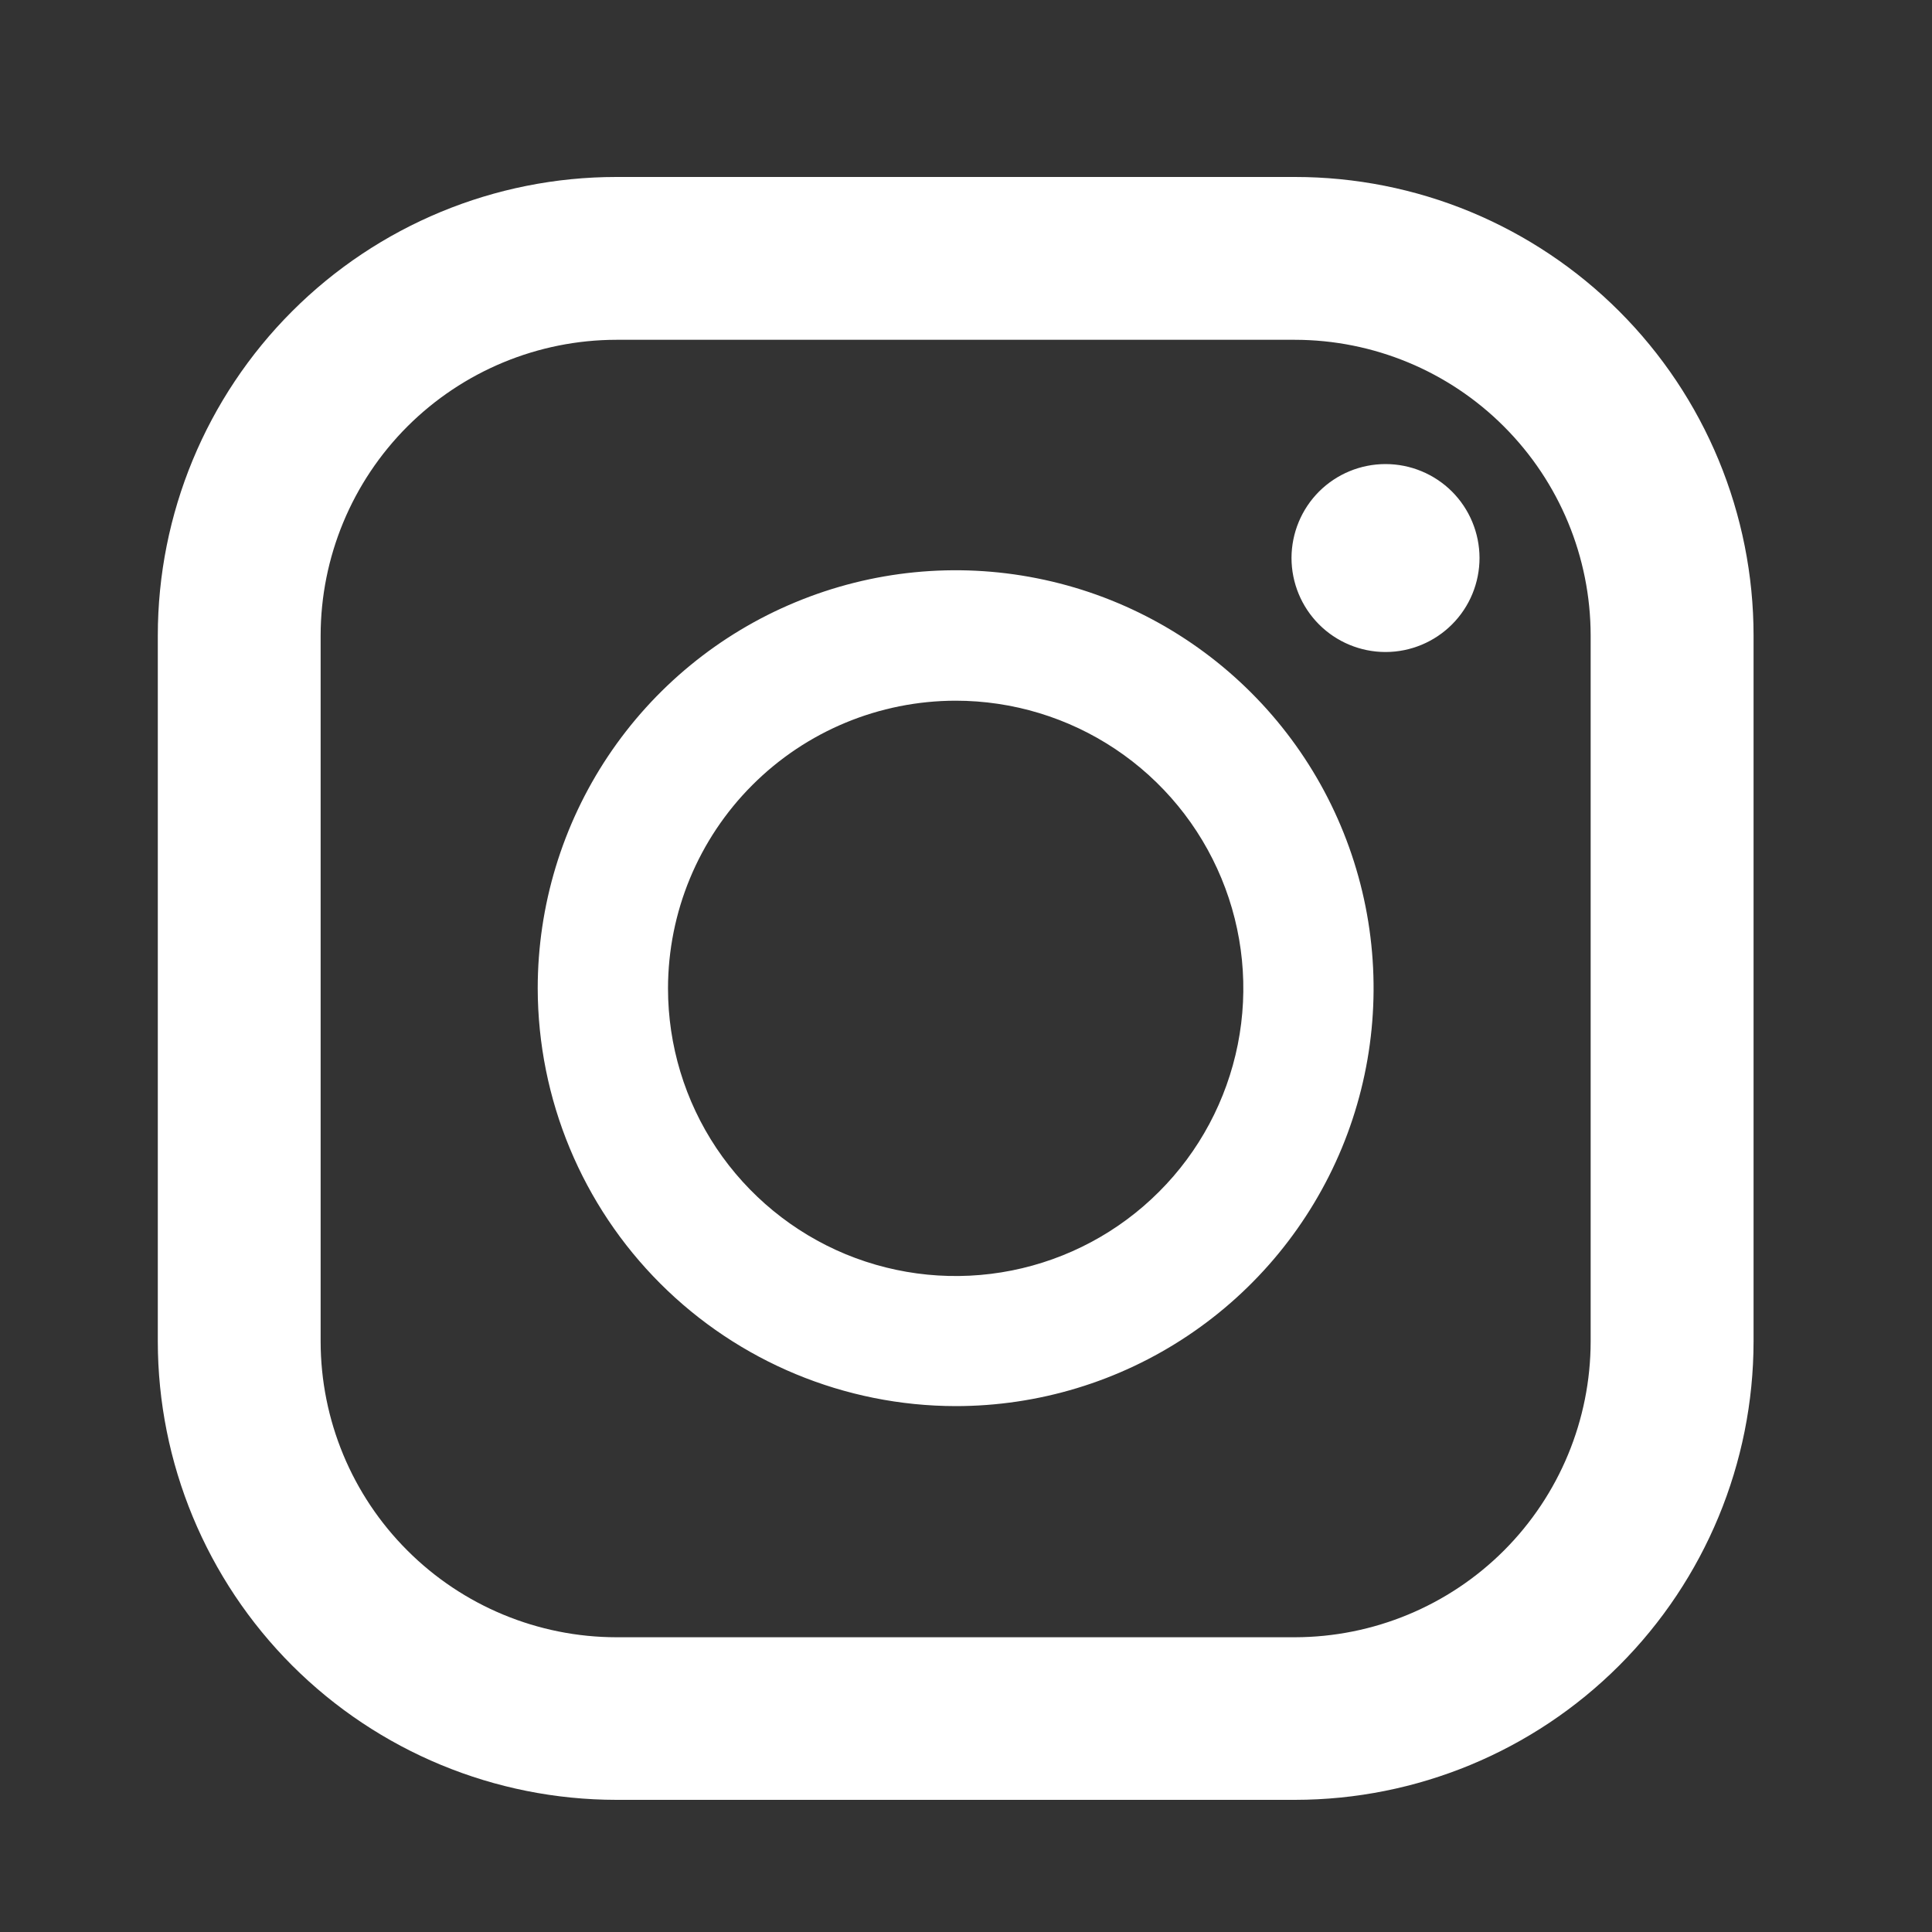 <svg width="25" height="25" viewBox="0 0 25 25" fill="none" xmlns="http://www.w3.org/2000/svg">
<rect x="0" y="0" width="25" height="25" fill="#333333" stroke="none"/>
<path d="M7.976 23.29C6.403 23.289 4.894 22.664 3.781 21.552C2.669 20.44 2.043 18.931 2.042 17.358L2.042 8.224C2.042 6.65 2.667 5.141 3.78 4.028C4.893 2.915 6.402 2.29 7.976 2.29L16.757 2.29C17.536 2.29 18.308 2.443 19.028 2.741C19.748 3.04 20.402 3.477 20.953 4.028C21.504 4.579 21.941 5.233 22.239 5.953C22.537 6.673 22.691 7.445 22.691 8.224V17.358C22.69 18.931 22.064 20.44 20.952 21.552C19.839 22.665 18.33 23.289 16.757 23.29H7.976ZM4.149 8.221V17.358C4.15 18.373 4.553 19.346 5.271 20.063C5.988 20.781 6.962 21.185 7.976 21.186H16.757C17.771 21.184 18.744 20.781 19.462 20.063C20.179 19.345 20.582 18.372 20.583 17.358V8.224C20.582 7.209 20.179 6.237 19.461 5.519C18.744 4.801 17.771 4.398 16.756 4.397H7.976C6.962 4.398 5.989 4.802 5.271 5.519C4.554 6.237 4.15 7.209 4.149 8.224L4.149 8.221ZM6.958 12.79C6.958 11.72 7.275 10.674 7.868 9.785C8.462 8.895 9.307 8.201 10.295 7.792C11.283 7.382 12.37 7.274 13.419 7.483C14.469 7.691 15.432 8.206 16.189 8.962C16.946 9.718 17.461 10.682 17.67 11.731C17.879 12.78 17.772 13.868 17.363 14.856C16.953 15.844 16.26 16.689 15.371 17.283C14.482 17.878 13.436 18.195 12.366 18.195C10.933 18.193 9.559 17.623 8.545 16.61C7.531 15.597 6.961 14.223 6.958 12.79ZM8.644 12.79C8.644 13.526 8.862 14.246 9.271 14.858C9.681 15.47 10.262 15.947 10.942 16.229C11.622 16.51 12.371 16.584 13.093 16.44C13.815 16.296 14.478 15.942 14.998 15.421C15.519 14.901 15.873 14.237 16.017 13.515C16.161 12.793 16.087 12.045 15.805 11.365C15.523 10.684 15.046 10.103 14.434 9.694C13.822 9.285 13.102 9.067 12.366 9.067C11.379 9.068 10.433 9.46 9.735 10.159C9.037 10.857 8.645 11.803 8.644 12.79ZM17.925 8.437C17.603 8.436 17.294 8.307 17.067 8.079C16.84 7.851 16.712 7.541 16.712 7.219C16.713 6.897 16.841 6.588 17.069 6.36C17.297 6.133 17.606 6.005 17.929 6.005C18.251 6.005 18.56 6.133 18.788 6.36C19.016 6.588 19.144 6.897 19.145 7.219C19.145 7.541 19.018 7.851 18.79 8.079C18.563 8.307 18.254 8.436 17.932 8.437H17.925Z" fill="white"/>
</svg>
